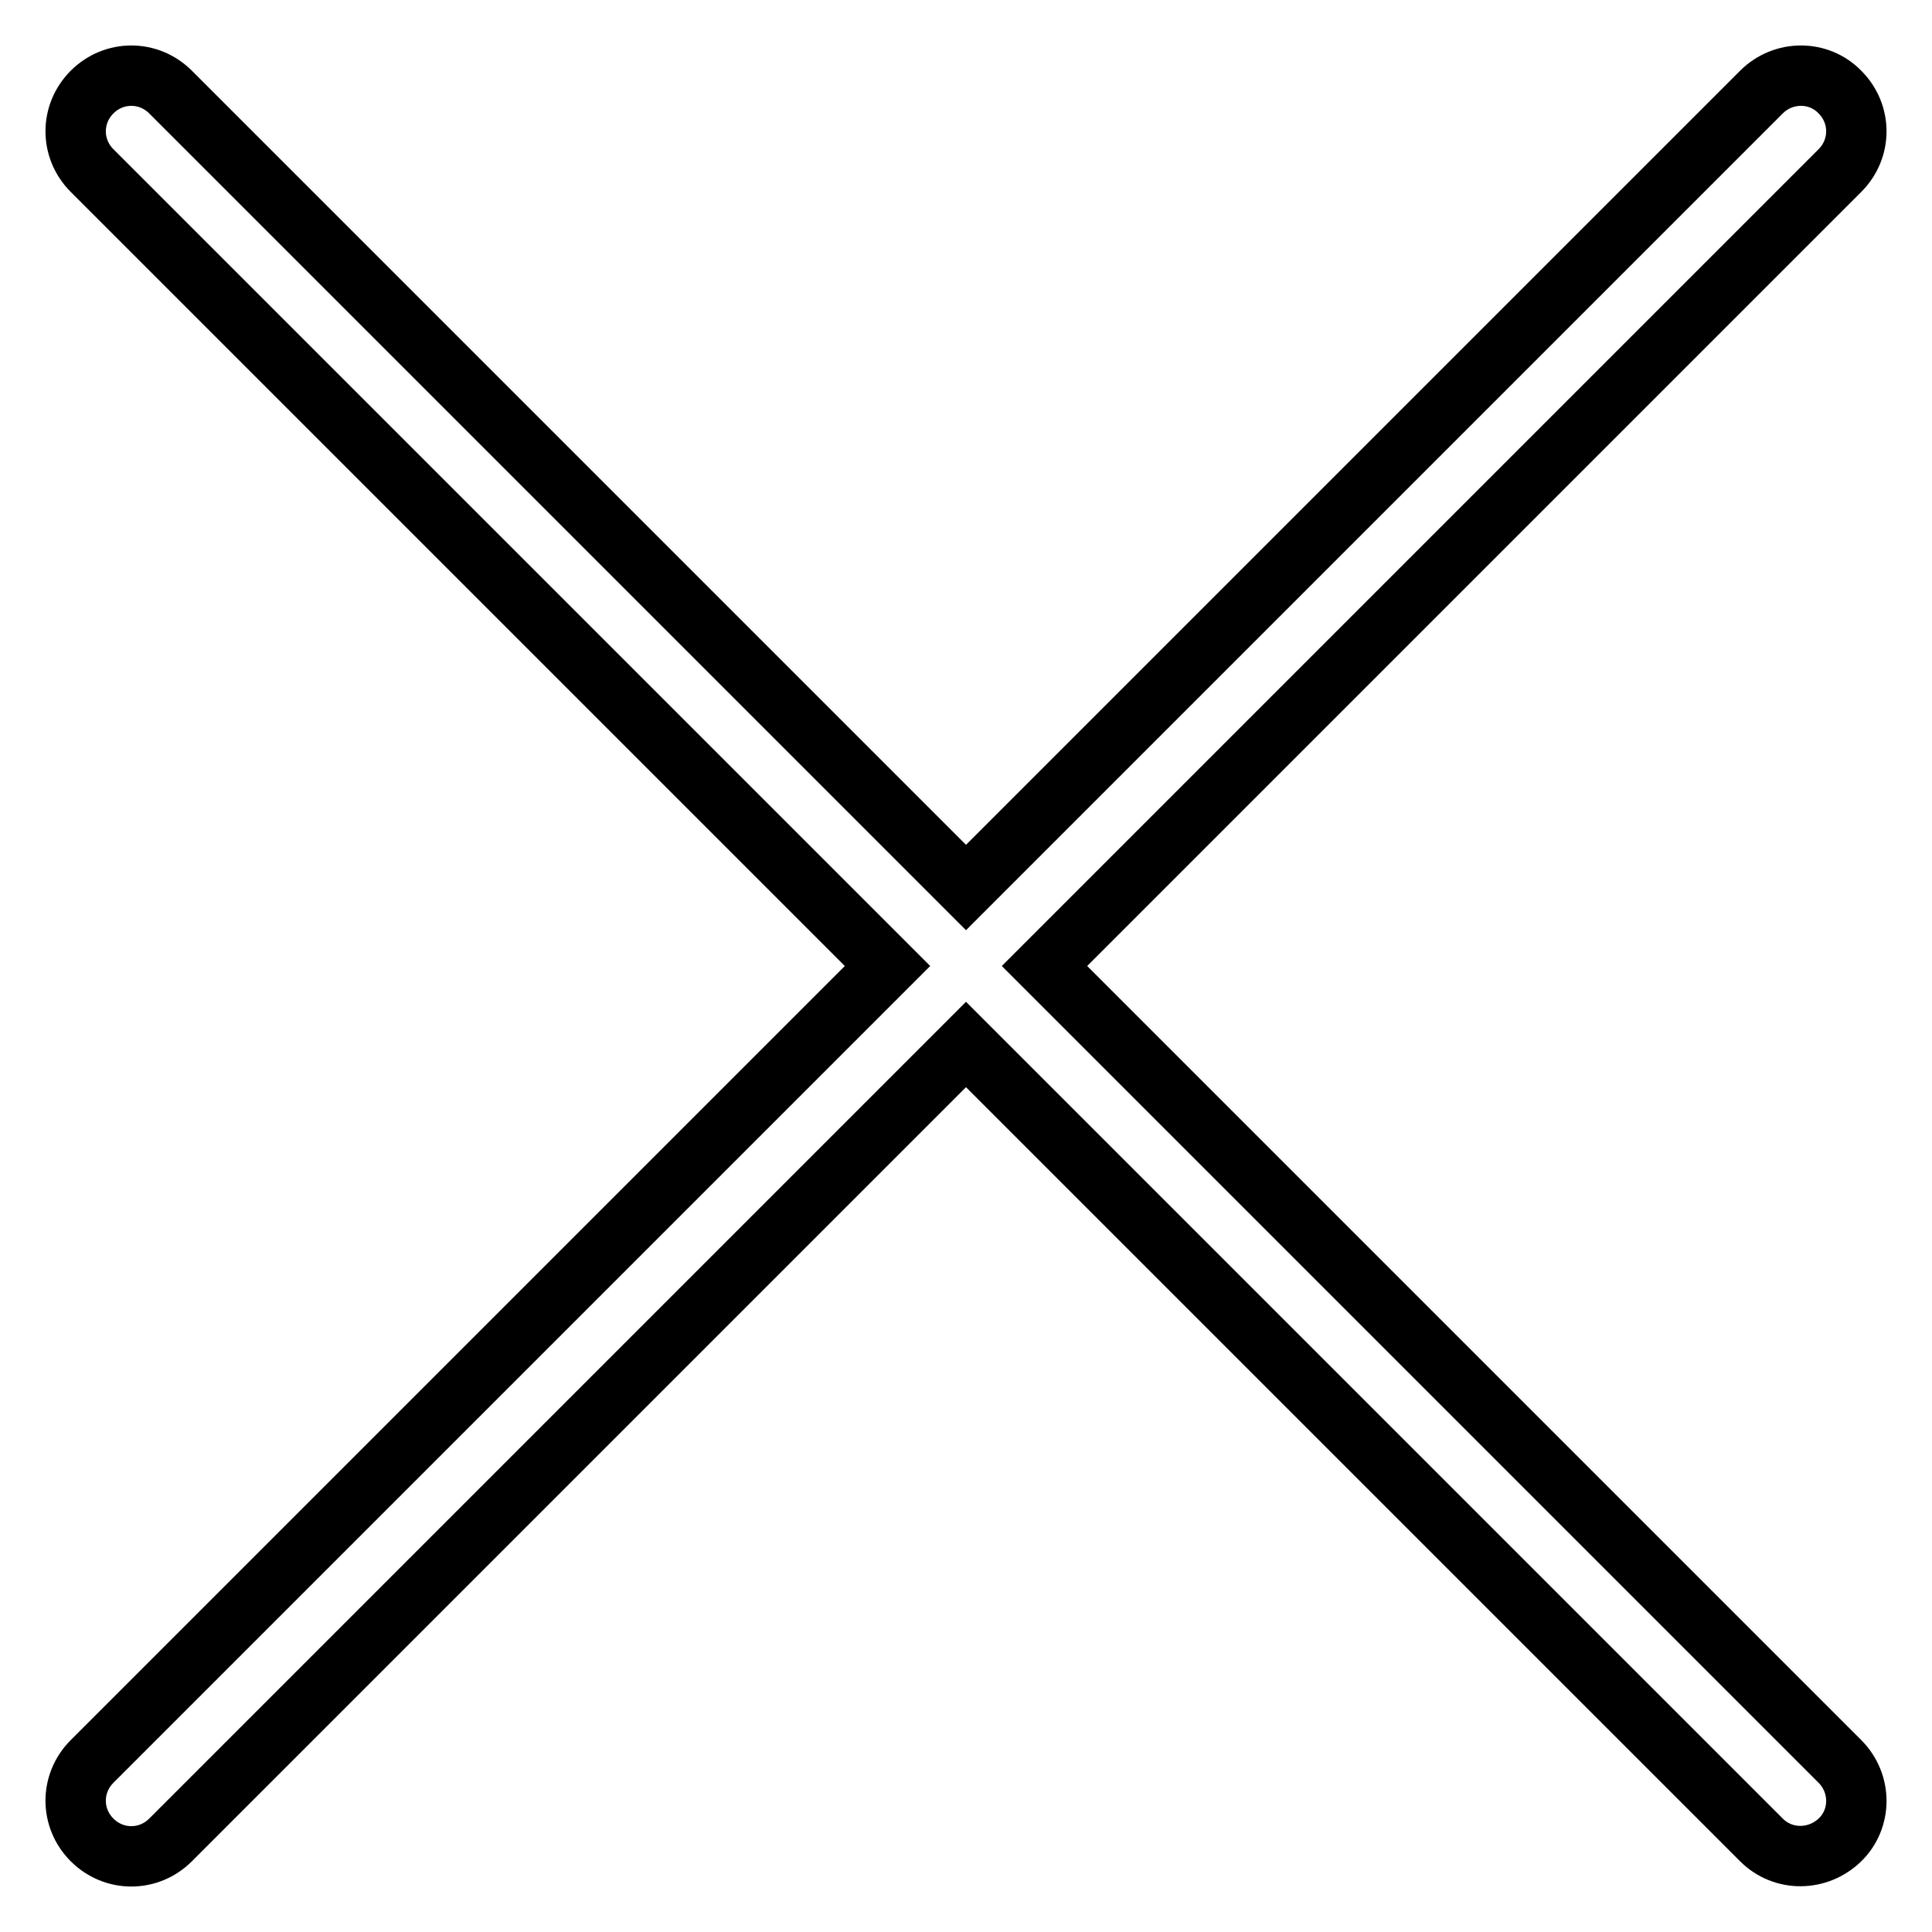 <?xml version="1.0" encoding="utf-8"?>
<!-- Svg Vector Icons : http://www.onlinewebfonts.com/icon -->
<!DOCTYPE svg PUBLIC "-//W3C//DTD SVG 1.1//EN" "http://www.w3.org/Graphics/SVG/1.1/DTD/svg11.dtd">
<svg version="1.1" xmlns="http://www.w3.org/2000/svg" xmlns:xlink="http://www.w3.org/1999/xlink" x="0px" y="0px" viewBox="0 0 256 256" enable-background="new 0 0 256 256" xml:space="preserve">
<g> <path stroke-width="8" fill-opacity="0" stroke="#000000"  d="M117.6,128L12.2,22.6c-2.9-2.9-2.9-7.5,0-10.4c2.9-2.9,7.5-2.9,10.4,0L128,117.6L233.4,12.2 c2.9-2.9,7.6-2.9,10.4,0c2.9,2.9,2.9,7.5,0,10.4L138.4,128l105.4,105.4c2.9,2.9,2.9,7.6,0,10.4s-7.5,2.9-10.4,0L128,138.4 L22.6,243.8c-2.9,2.9-7.5,2.9-10.4,0c-2.9-2.9-2.9-7.5,0-10.4L117.6,128z"/></g>
</svg>